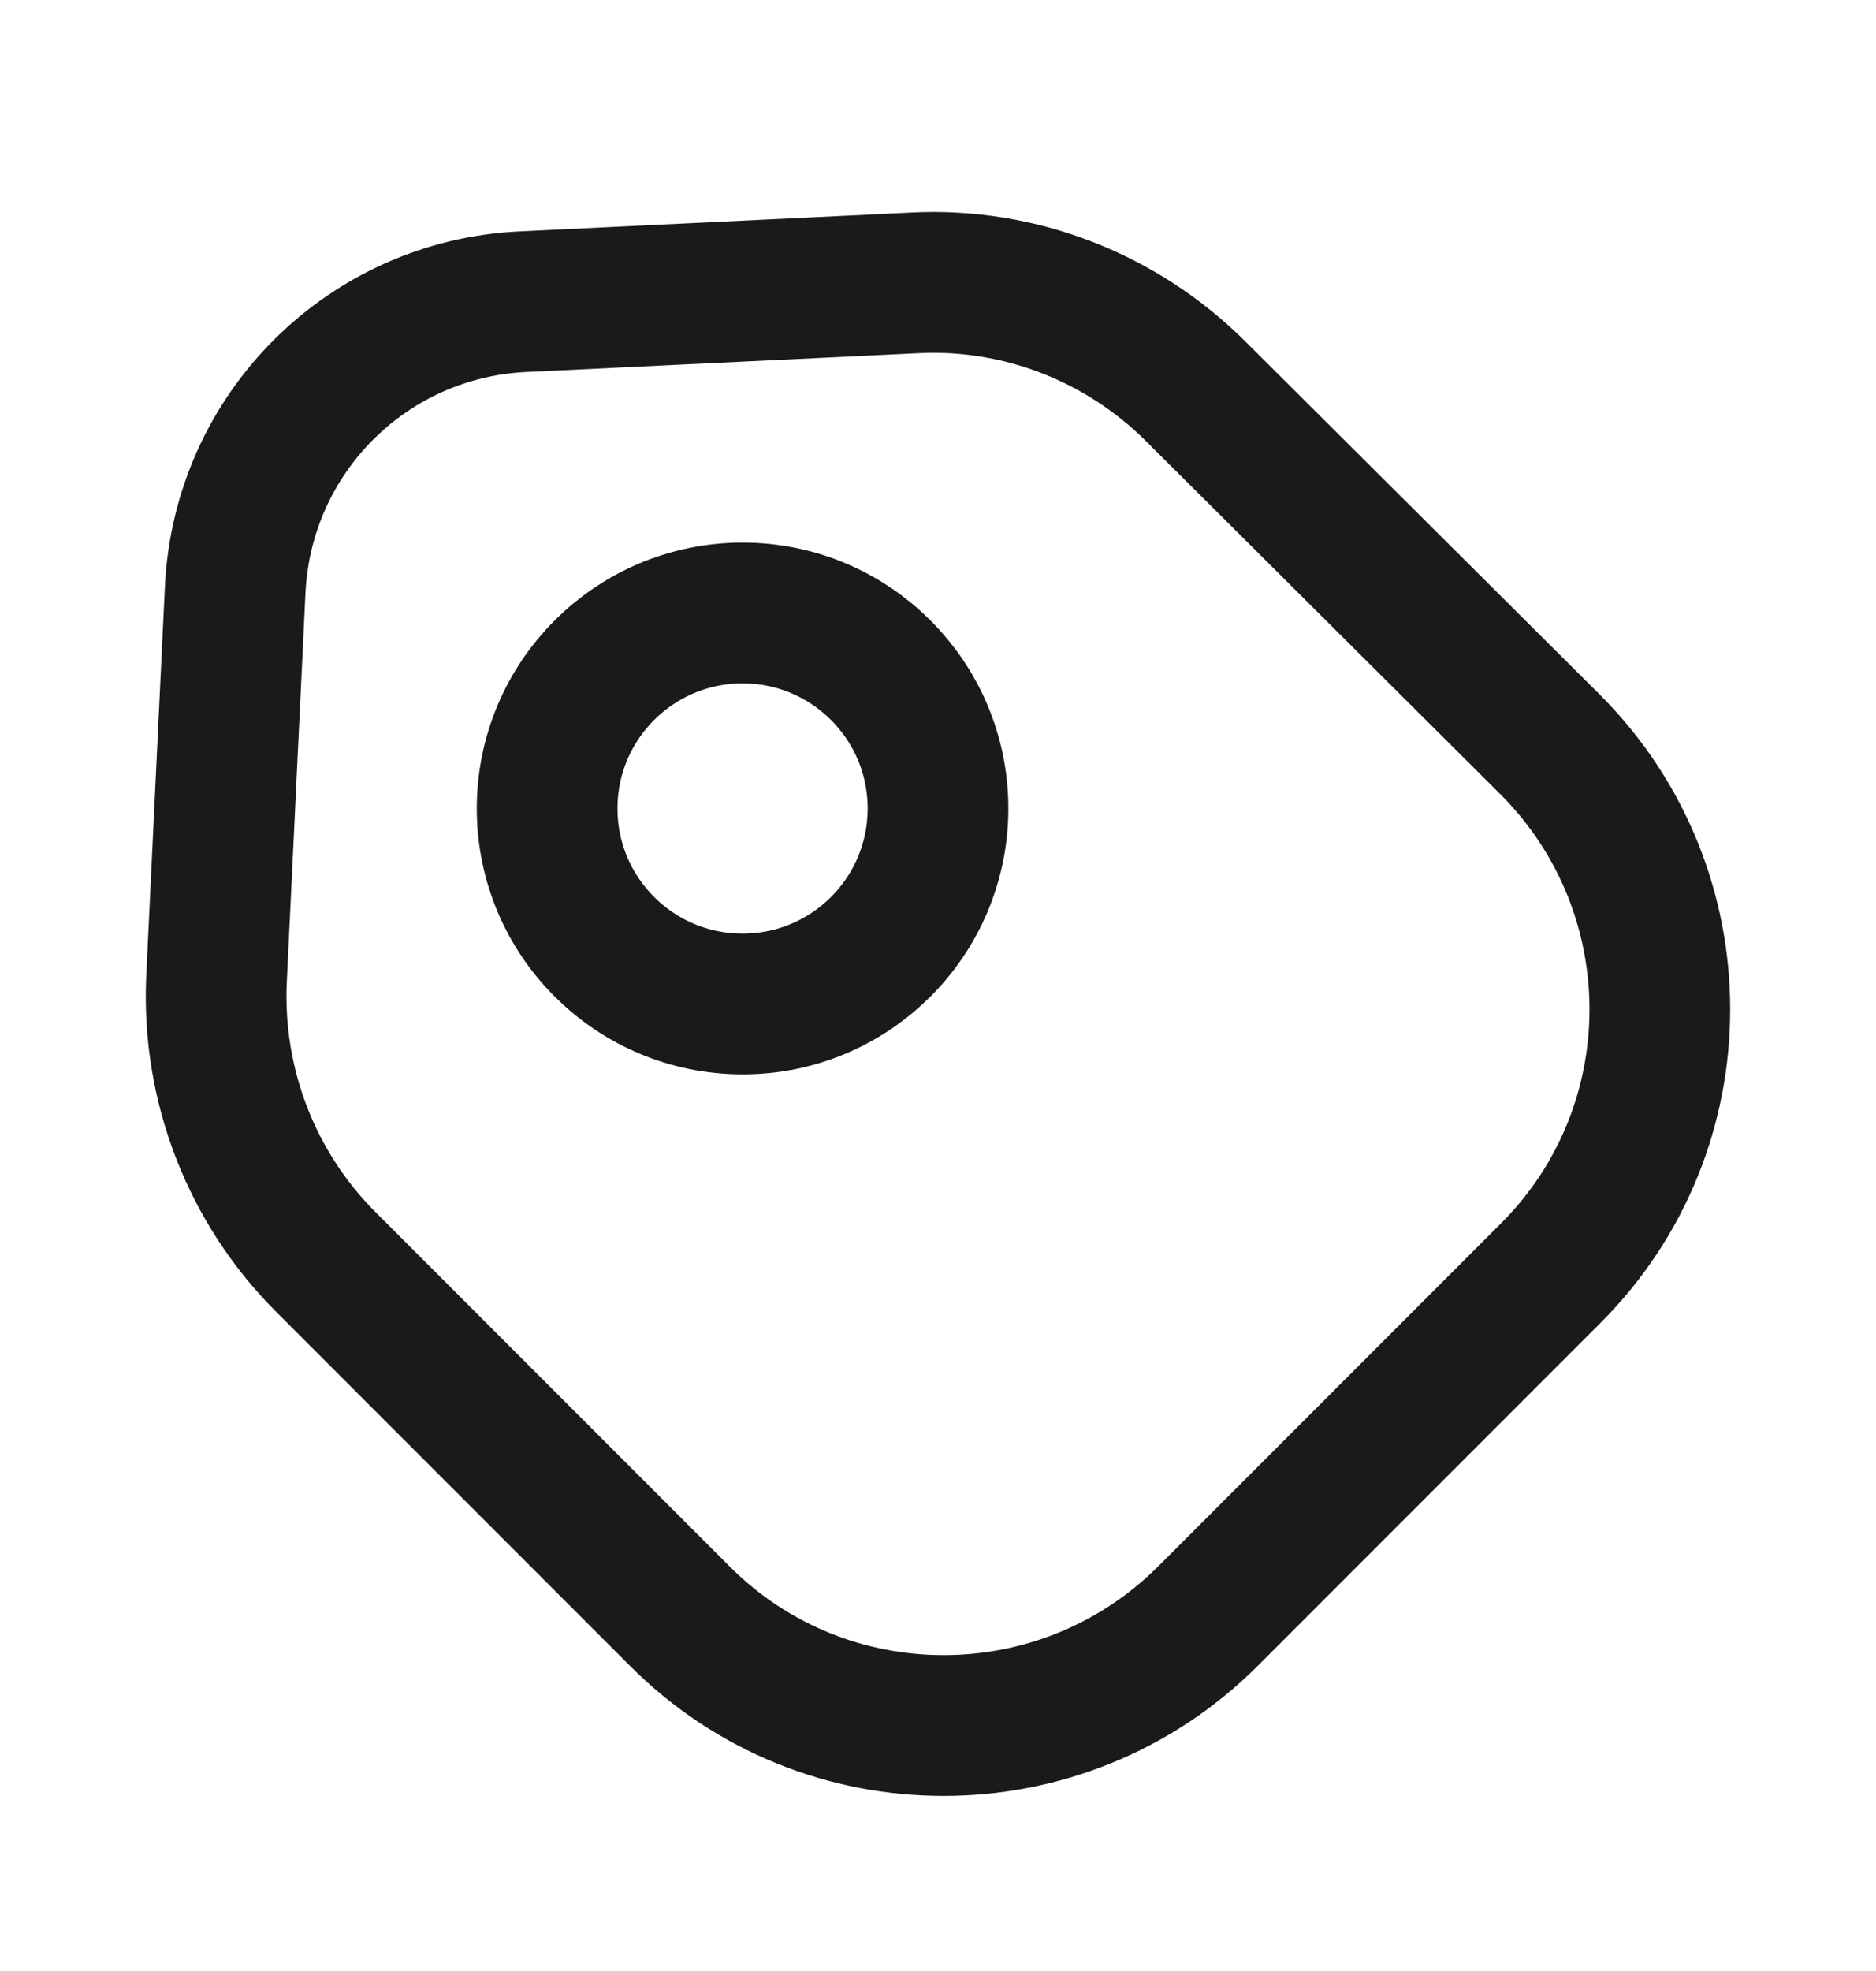 <svg width="20" height="21" viewBox="0 0 20 21" fill="none" xmlns="http://www.w3.org/2000/svg">
<path d="M3.475 13.447L7.25 17.222C8.8 18.772 11.317 18.772 12.875 17.222L16.533 13.564C18.083 12.014 18.083 9.497 16.533 7.939L12.75 4.172C11.958 3.381 10.867 2.956 9.75 3.014L5.583 3.214C3.917 3.289 2.592 4.614 2.508 6.272L2.308 10.439C2.258 11.564 2.683 12.656 3.475 13.447Z" stroke="#1A1A1A" stroke-width="1.5" stroke-linecap="round" stroke-linejoin="round"/>
<path d="M7.917 10.697C9.067 10.697 10 9.765 10 8.614C10 7.463 9.067 6.531 7.917 6.531C6.766 6.531 5.833 7.463 5.833 8.614C5.833 9.765 6.766 10.697 7.917 10.697Z" stroke="#1A1A1A" stroke-width="1.5" stroke-linecap="round"/>
</svg>
